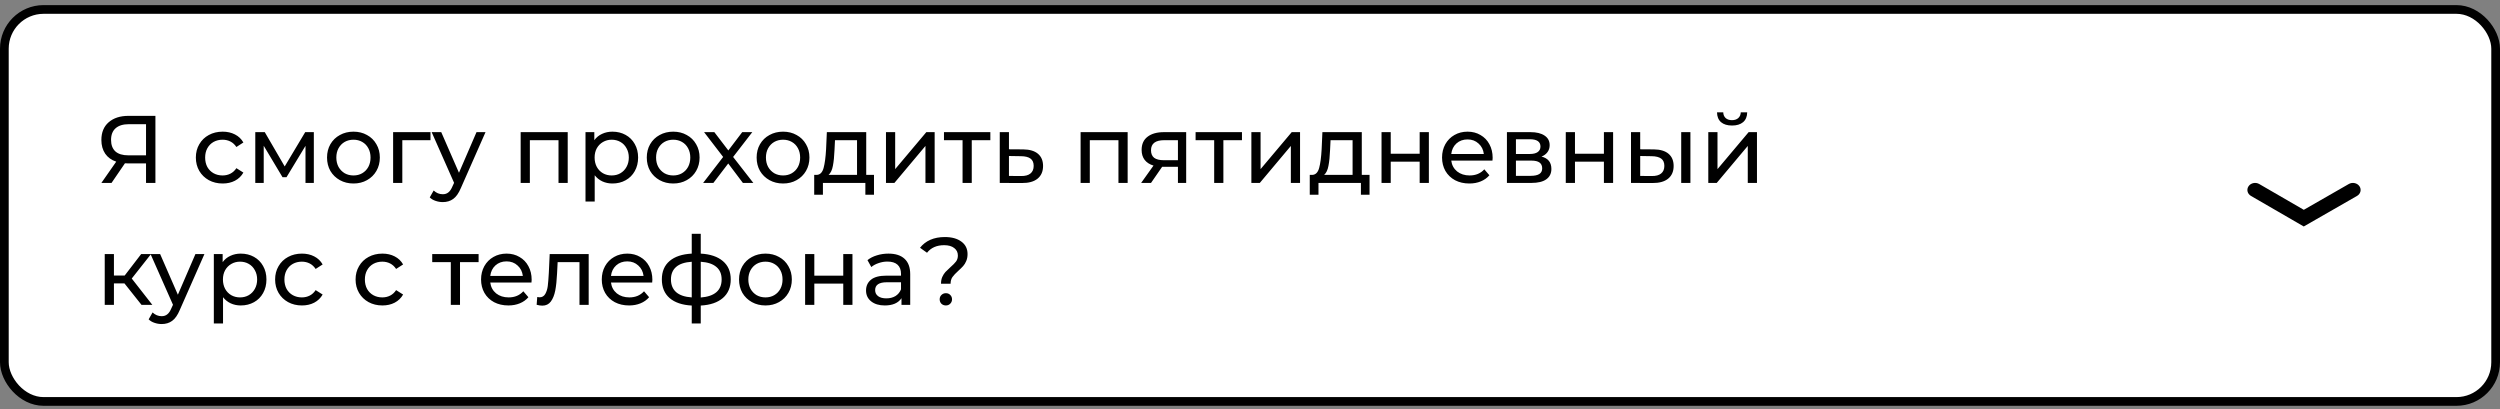 <?xml version="1.0" encoding="UTF-8"?> <svg xmlns="http://www.w3.org/2000/svg" width="287" height="47" viewBox="0 0 287 47" fill="none"><rect x="0" y="0" width="287" height="47" fill="#808080" stroke="none"/> <rect x="0.5" y="1.086" width="286" height="45" rx="4.5" fill="white" stroke="black"></rect> <path d="M17.842 13.3V21H16.764V18.756H14.641C14.509 18.756 14.41 18.752 14.344 18.745L12.804 21H11.638L13.343 18.558C12.793 18.375 12.371 18.07 12.078 17.645C11.785 17.212 11.638 16.688 11.638 16.072C11.638 15.199 11.917 14.521 12.474 14.037C13.039 13.546 13.798 13.3 14.751 13.3H17.842ZM12.749 16.061C12.749 16.633 12.914 17.073 13.244 17.381C13.581 17.682 14.076 17.832 14.729 17.832H16.764V14.257H14.795C14.135 14.257 13.629 14.411 13.277 14.719C12.925 15.027 12.749 15.474 12.749 16.061ZM25.564 21.066C24.97 21.066 24.438 20.938 23.969 20.681C23.507 20.424 23.144 20.072 22.88 19.625C22.616 19.17 22.484 18.657 22.484 18.085C22.484 17.513 22.616 17.003 22.88 16.556C23.144 16.101 23.507 15.749 23.969 15.5C24.438 15.243 24.97 15.115 25.564 15.115C26.092 15.115 26.561 15.221 26.972 15.434C27.39 15.647 27.713 15.955 27.94 16.358L27.137 16.875C26.954 16.596 26.726 16.387 26.455 16.248C26.184 16.109 25.883 16.039 25.553 16.039C25.172 16.039 24.827 16.123 24.519 16.292C24.218 16.461 23.98 16.703 23.804 17.018C23.635 17.326 23.551 17.682 23.551 18.085C23.551 18.496 23.635 18.859 23.804 19.174C23.98 19.482 24.218 19.72 24.519 19.889C24.827 20.058 25.172 20.142 25.553 20.142C25.883 20.142 26.184 20.072 26.455 19.933C26.726 19.794 26.954 19.585 27.137 19.306L27.94 19.812C27.713 20.215 27.39 20.527 26.972 20.747C26.561 20.96 26.092 21.066 25.564 21.066ZM36.028 15.17V21H35.071V16.743L32.893 20.34H32.431L30.275 16.732V21H29.307V15.17H30.396L32.684 19.108L35.038 15.17H36.028ZM40.581 21.066C40.001 21.066 39.48 20.938 39.019 20.681C38.556 20.424 38.194 20.072 37.929 19.625C37.673 19.17 37.544 18.657 37.544 18.085C37.544 17.513 37.673 17.003 37.929 16.556C38.194 16.101 38.556 15.749 39.019 15.5C39.48 15.243 40.001 15.115 40.581 15.115C41.16 15.115 41.677 15.243 42.132 15.5C42.593 15.749 42.953 16.101 43.209 16.556C43.474 17.003 43.605 17.513 43.605 18.085C43.605 18.657 43.474 19.17 43.209 19.625C42.953 20.072 42.593 20.424 42.132 20.681C41.677 20.938 41.16 21.066 40.581 21.066ZM40.581 20.142C40.955 20.142 41.288 20.058 41.581 19.889C41.882 19.713 42.117 19.471 42.285 19.163C42.454 18.848 42.538 18.488 42.538 18.085C42.538 17.682 42.454 17.326 42.285 17.018C42.117 16.703 41.882 16.461 41.581 16.292C41.288 16.123 40.955 16.039 40.581 16.039C40.206 16.039 39.869 16.123 39.569 16.292C39.275 16.461 39.041 16.703 38.864 17.018C38.696 17.326 38.611 17.682 38.611 18.085C38.611 18.488 38.696 18.848 38.864 19.163C39.041 19.471 39.275 19.713 39.569 19.889C39.869 20.058 40.206 20.142 40.581 20.142ZM49.42 16.094H46.186V21H45.13V15.17H49.42V16.094ZM55.737 15.17L52.91 21.583C52.66 22.177 52.367 22.595 52.03 22.837C51.7 23.079 51.3 23.2 50.831 23.2C50.545 23.2 50.266 23.152 49.995 23.057C49.731 22.969 49.511 22.837 49.335 22.661L49.786 21.869C50.086 22.155 50.435 22.298 50.831 22.298C51.087 22.298 51.3 22.228 51.469 22.089C51.645 21.957 51.802 21.726 51.942 21.396L52.129 20.989L49.555 15.17H50.655L52.69 19.834L54.703 15.17H55.737ZM65.173 15.17V21H64.117V16.094H60.828V21H59.772V15.17H65.173ZM70.307 15.115C70.872 15.115 71.378 15.24 71.825 15.489C72.273 15.738 72.621 16.087 72.87 16.534C73.127 16.981 73.255 17.498 73.255 18.085C73.255 18.672 73.127 19.192 72.87 19.647C72.621 20.094 72.273 20.443 71.825 20.692C71.378 20.941 70.872 21.066 70.307 21.066C69.889 21.066 69.504 20.985 69.152 20.824C68.808 20.663 68.514 20.428 68.272 20.12V23.134H67.216V15.17H68.228V16.094C68.463 15.771 68.76 15.529 69.119 15.368C69.479 15.199 69.875 15.115 70.307 15.115ZM70.219 20.142C70.593 20.142 70.927 20.058 71.22 19.889C71.521 19.713 71.756 19.471 71.924 19.163C72.1 18.848 72.188 18.488 72.188 18.085C72.188 17.682 72.1 17.326 71.924 17.018C71.756 16.703 71.521 16.461 71.22 16.292C70.927 16.123 70.593 16.039 70.219 16.039C69.853 16.039 69.519 16.127 69.218 16.303C68.925 16.472 68.69 16.71 68.514 17.018C68.346 17.326 68.261 17.682 68.261 18.085C68.261 18.488 68.346 18.848 68.514 19.163C68.683 19.471 68.918 19.713 69.218 19.889C69.519 20.058 69.853 20.142 70.219 20.142ZM77.287 21.066C76.707 21.066 76.187 20.938 75.725 20.681C75.263 20.424 74.9 20.072 74.636 19.625C74.379 19.17 74.251 18.657 74.251 18.085C74.251 17.513 74.379 17.003 74.636 16.556C74.9 16.101 75.263 15.749 75.725 15.5C76.187 15.243 76.707 15.115 77.287 15.115C77.866 15.115 78.383 15.243 78.838 15.5C79.3 15.749 79.659 16.101 79.916 16.556C80.18 17.003 80.312 17.513 80.312 18.085C80.312 18.657 80.18 19.17 79.916 19.625C79.659 20.072 79.3 20.424 78.838 20.681C78.383 20.938 77.866 21.066 77.287 21.066ZM77.287 20.142C77.661 20.142 77.994 20.058 78.288 19.889C78.588 19.713 78.823 19.471 78.992 19.163C79.16 18.848 79.245 18.488 79.245 18.085C79.245 17.682 79.16 17.326 78.992 17.018C78.823 16.703 78.588 16.461 78.288 16.292C77.994 16.123 77.661 16.039 77.287 16.039C76.913 16.039 76.575 16.123 76.275 16.292C75.981 16.461 75.747 16.703 75.571 17.018C75.402 17.326 75.318 17.682 75.318 18.085C75.318 18.488 75.402 18.848 75.571 19.163C75.747 19.471 75.981 19.713 76.275 19.889C76.575 20.058 76.913 20.142 77.287 20.142ZM85.284 21L83.601 18.767L81.896 21H80.719L83.018 18.019L80.829 15.17H82.006L83.612 17.271L85.207 15.17H86.362L84.162 18.019L86.483 21H85.284ZM89.898 21.066C89.319 21.066 88.798 20.938 88.336 20.681C87.874 20.424 87.511 20.072 87.247 19.625C86.99 19.17 86.862 18.657 86.862 18.085C86.862 17.513 86.99 17.003 87.247 16.556C87.511 16.101 87.874 15.749 88.336 15.5C88.798 15.243 89.319 15.115 89.898 15.115C90.477 15.115 90.994 15.243 91.449 15.5C91.911 15.749 92.27 16.101 92.527 16.556C92.791 17.003 92.923 17.513 92.923 18.085C92.923 18.657 92.791 19.17 92.527 19.625C92.27 20.072 91.911 20.424 91.449 20.681C90.994 20.938 90.477 21.066 89.898 21.066ZM89.898 20.142C90.272 20.142 90.606 20.058 90.899 19.889C91.2 19.713 91.434 19.471 91.603 19.163C91.772 18.848 91.856 18.488 91.856 18.085C91.856 17.682 91.772 17.326 91.603 17.018C91.434 16.703 91.2 16.461 90.899 16.292C90.606 16.123 90.272 16.039 89.898 16.039C89.524 16.039 89.187 16.123 88.886 16.292C88.593 16.461 88.358 16.703 88.182 17.018C88.013 17.326 87.929 17.682 87.929 18.085C87.929 18.488 88.013 18.848 88.182 19.163C88.358 19.471 88.593 19.713 88.886 19.889C89.187 20.058 89.524 20.142 89.898 20.142ZM100.334 20.076V22.353H99.344V21H94.471V22.353H93.47V20.076H93.778C94.152 20.054 94.409 19.79 94.548 19.284C94.687 18.778 94.782 18.063 94.834 17.139L94.922 15.17H99.443V20.076H100.334ZM95.802 17.216C95.772 17.949 95.71 18.558 95.615 19.042C95.527 19.519 95.362 19.863 95.12 20.076H98.387V16.094H95.857L95.802 17.216ZM101.71 15.17H102.766V19.416L106.341 15.17H107.298V21H106.242V16.754L102.678 21H101.71V15.17ZM113.692 16.094H111.558V21H110.502V16.094H108.368V15.17H113.692V16.094ZM117.467 17.15C118.208 17.157 118.772 17.326 119.161 17.656C119.55 17.986 119.744 18.452 119.744 19.053C119.744 19.684 119.531 20.171 119.106 20.516C118.688 20.853 118.087 21.018 117.302 21.011L114.772 21V15.17H115.828V17.139L117.467 17.15ZM117.214 20.208C117.691 20.215 118.05 20.12 118.292 19.922C118.541 19.724 118.666 19.431 118.666 19.042C118.666 18.661 118.545 18.382 118.303 18.206C118.068 18.03 117.705 17.938 117.214 17.931L115.828 17.909V20.197L117.214 20.208ZM129.454 15.17V21H128.398V16.094H125.109V21H124.053V15.17H129.454ZM136.173 15.17V21H135.227V19.152H133.533H133.412L132.136 21H131.003L132.422 19.009C131.982 18.877 131.644 18.661 131.41 18.36C131.175 18.052 131.058 17.671 131.058 17.216C131.058 16.549 131.285 16.043 131.74 15.698C132.194 15.346 132.821 15.17 133.621 15.17H136.173ZM132.136 17.249C132.136 17.638 132.257 17.927 132.499 18.118C132.748 18.301 133.118 18.393 133.61 18.393H135.227V16.094H133.654C132.642 16.094 132.136 16.479 132.136 17.249ZM142.578 16.094H140.444V21H139.388V16.094H137.254V15.17H142.578V16.094ZM143.658 15.17H144.714V19.416L148.289 15.17H149.246V21H148.19V16.754L144.626 21H143.658V15.17ZM157.224 20.076V22.353H156.234V21H151.361V22.353H150.36V20.076H150.668C151.042 20.054 151.299 19.79 151.438 19.284C151.578 18.778 151.673 18.063 151.724 17.139L151.812 15.17H156.333V20.076H157.224ZM152.692 17.216C152.663 17.949 152.601 18.558 152.505 19.042C152.417 19.519 152.252 19.863 152.01 20.076H155.277V16.094H152.747L152.692 17.216ZM158.6 15.17H159.656V17.645H162.978V15.17H164.034V21H162.978V18.558H159.656V21H158.6V15.17ZM171.356 18.118C171.356 18.199 171.349 18.305 171.334 18.437H166.604C166.67 18.95 166.894 19.365 167.275 19.68C167.664 19.988 168.144 20.142 168.716 20.142C169.413 20.142 169.974 19.907 170.399 19.438L170.982 20.12C170.718 20.428 170.388 20.663 169.992 20.824C169.604 20.985 169.167 21.066 168.683 21.066C168.067 21.066 167.521 20.941 167.044 20.692C166.568 20.435 166.197 20.08 165.933 19.625C165.677 19.17 165.548 18.657 165.548 18.085C165.548 17.52 165.673 17.011 165.922 16.556C166.179 16.101 166.527 15.749 166.967 15.5C167.415 15.243 167.917 15.115 168.474 15.115C169.032 15.115 169.527 15.243 169.959 15.5C170.399 15.749 170.74 16.101 170.982 16.556C171.232 17.011 171.356 17.531 171.356 18.118ZM168.474 16.006C167.968 16.006 167.543 16.16 167.198 16.468C166.861 16.776 166.663 17.179 166.604 17.678H170.344C170.286 17.187 170.084 16.787 169.739 16.479C169.402 16.164 168.98 16.006 168.474 16.006ZM176.966 17.975C177.721 18.166 178.099 18.639 178.099 19.394C178.099 19.907 177.904 20.303 177.516 20.582C177.134 20.861 176.562 21 175.8 21H172.995V15.17H175.701C176.39 15.17 176.929 15.302 177.318 15.566C177.706 15.823 177.901 16.189 177.901 16.666C177.901 16.974 177.816 17.242 177.648 17.469C177.486 17.689 177.259 17.858 176.966 17.975ZM174.029 17.678H175.613C176.016 17.678 176.32 17.605 176.526 17.458C176.738 17.311 176.845 17.099 176.845 16.82C176.845 16.263 176.434 15.984 175.613 15.984H174.029V17.678ZM175.723 20.186C176.163 20.186 176.493 20.116 176.713 19.977C176.933 19.838 177.043 19.621 177.043 19.328C177.043 19.027 176.94 18.804 176.735 18.657C176.537 18.51 176.221 18.437 175.789 18.437H174.029V20.186H175.723ZM179.751 15.17H180.807V17.645H184.129V15.17H185.185V21H184.129V18.558H180.807V21H179.751V15.17ZM189.868 17.15C190.601 17.157 191.162 17.326 191.551 17.656C191.939 17.986 192.134 18.452 192.134 19.053C192.134 19.684 191.921 20.171 191.496 20.516C191.078 20.853 190.476 21.018 189.692 21.011L187.239 21V15.17H188.295V17.139L189.868 17.15ZM193.003 15.17H194.059V21H193.003V15.17ZM189.615 20.208C190.091 20.215 190.451 20.12 190.693 19.922C190.942 19.724 191.067 19.431 191.067 19.042C191.067 18.661 190.946 18.382 190.704 18.206C190.462 18.03 190.099 17.938 189.615 17.931L188.295 17.909V20.197L189.615 20.208ZM196.112 15.17H197.168V19.416L200.743 15.17H201.7V21H200.644V16.754L197.08 21H196.112V15.17ZM198.84 14.411C198.297 14.411 197.876 14.283 197.575 14.026C197.274 13.762 197.12 13.384 197.113 12.893H197.828C197.835 13.164 197.927 13.384 198.103 13.553C198.286 13.714 198.528 13.795 198.829 13.795C199.13 13.795 199.372 13.714 199.555 13.553C199.738 13.384 199.834 13.164 199.841 12.893H200.578C200.571 13.384 200.413 13.762 200.105 14.026C199.797 14.283 199.375 14.411 198.84 14.411ZM14.289 32.536H13.079V35H12.023V29.17H13.079V31.634H14.311L16.203 29.17H17.336L15.125 31.975L17.49 35H16.247L14.289 32.536ZM23.467 29.17L20.64 35.583C20.391 36.177 20.098 36.595 19.76 36.837C19.43 37.079 19.03 37.2 18.561 37.2C18.275 37.2 17.997 37.152 17.725 37.057C17.461 36.969 17.241 36.837 17.065 36.661L17.516 35.869C17.817 36.155 18.165 36.298 18.561 36.298C18.818 36.298 19.03 36.228 19.199 36.089C19.375 35.957 19.533 35.726 19.672 35.396L19.859 34.989L17.285 29.17H18.385L20.42 33.834L22.433 29.17H23.467ZM27.639 29.115C28.204 29.115 28.71 29.24 29.157 29.489C29.605 29.738 29.953 30.087 30.202 30.534C30.459 30.981 30.587 31.498 30.587 32.085C30.587 32.672 30.459 33.192 30.202 33.647C29.953 34.094 29.605 34.443 29.157 34.692C28.71 34.941 28.204 35.066 27.639 35.066C27.221 35.066 26.836 34.985 26.484 34.824C26.14 34.663 25.846 34.428 25.604 34.12V37.134H24.548V29.17H25.56V30.094C25.795 29.771 26.092 29.529 26.451 29.368C26.811 29.199 27.207 29.115 27.639 29.115ZM27.551 34.142C27.925 34.142 28.259 34.058 28.552 33.889C28.853 33.713 29.088 33.471 29.256 33.163C29.432 32.848 29.52 32.488 29.52 32.085C29.52 31.682 29.432 31.326 29.256 31.018C29.088 30.703 28.853 30.461 28.552 30.292C28.259 30.123 27.925 30.039 27.551 30.039C27.185 30.039 26.851 30.127 26.55 30.303C26.257 30.472 26.022 30.71 25.846 31.018C25.678 31.326 25.593 31.682 25.593 32.085C25.593 32.488 25.678 32.848 25.846 33.163C26.015 33.471 26.25 33.713 26.55 33.889C26.851 34.058 27.185 34.142 27.551 34.142ZM34.663 35.066C34.069 35.066 33.537 34.938 33.068 34.681C32.606 34.424 32.243 34.072 31.979 33.625C31.715 33.17 31.583 32.657 31.583 32.085C31.583 31.513 31.715 31.003 31.979 30.556C32.243 30.101 32.606 29.749 33.068 29.5C33.537 29.243 34.069 29.115 34.663 29.115C35.191 29.115 35.66 29.221 36.071 29.434C36.489 29.647 36.811 29.955 37.039 30.358L36.236 30.875C36.052 30.596 35.825 30.387 35.554 30.248C35.282 30.109 34.982 30.039 34.652 30.039C34.27 30.039 33.926 30.123 33.618 30.292C33.317 30.461 33.079 30.703 32.903 31.018C32.734 31.326 32.65 31.682 32.65 32.085C32.65 32.496 32.734 32.859 32.903 33.174C33.079 33.482 33.317 33.72 33.618 33.889C33.926 34.058 34.27 34.142 34.652 34.142C34.982 34.142 35.282 34.072 35.554 33.933C35.825 33.794 36.052 33.585 36.236 33.306L37.039 33.812C36.811 34.215 36.489 34.527 36.071 34.747C35.66 34.96 35.191 35.066 34.663 35.066ZM43.901 35.066C43.307 35.066 42.775 34.938 42.306 34.681C41.844 34.424 41.481 34.072 41.217 33.625C40.953 33.17 40.821 32.657 40.821 32.085C40.821 31.513 40.953 31.003 41.217 30.556C41.481 30.101 41.844 29.749 42.306 29.5C42.775 29.243 43.307 29.115 43.901 29.115C44.429 29.115 44.898 29.221 45.309 29.434C45.727 29.647 46.05 29.955 46.277 30.358L45.474 30.875C45.291 30.596 45.063 30.387 44.792 30.248C44.521 30.109 44.22 30.039 43.89 30.039C43.509 30.039 43.164 30.123 42.856 30.292C42.555 30.461 42.317 30.703 42.141 31.018C41.972 31.326 41.888 31.682 41.888 32.085C41.888 32.496 41.972 32.859 42.141 33.174C42.317 33.482 42.555 33.72 42.856 33.889C43.164 34.058 43.509 34.142 43.89 34.142C44.22 34.142 44.521 34.072 44.792 33.933C45.063 33.794 45.291 33.585 45.474 33.306L46.277 33.812C46.05 34.215 45.727 34.527 45.309 34.747C44.898 34.96 44.429 35.066 43.901 35.066ZM54.943 30.094H52.809V35H51.753V30.094H49.619V29.17H54.943V30.094ZM61.034 32.118C61.034 32.199 61.027 32.305 61.012 32.437H56.282C56.348 32.95 56.572 33.365 56.953 33.68C57.342 33.988 57.822 34.142 58.394 34.142C59.091 34.142 59.652 33.907 60.077 33.438L60.66 34.12C60.396 34.428 60.066 34.663 59.67 34.824C59.282 34.985 58.845 35.066 58.361 35.066C57.745 35.066 57.199 34.941 56.722 34.692C56.245 34.435 55.875 34.08 55.611 33.625C55.355 33.17 55.226 32.657 55.226 32.085C55.226 31.52 55.351 31.011 55.6 30.556C55.857 30.101 56.205 29.749 56.645 29.5C57.093 29.243 57.595 29.115 58.152 29.115C58.709 29.115 59.205 29.243 59.637 29.5C60.077 29.749 60.418 30.101 60.66 30.556C60.91 31.011 61.034 31.531 61.034 32.118ZM58.152 30.006C57.646 30.006 57.221 30.16 56.876 30.468C56.539 30.776 56.341 31.179 56.282 31.678H60.022C59.964 31.187 59.762 30.787 59.417 30.479C59.08 30.164 58.658 30.006 58.152 30.006ZM67.581 29.17V35H66.525V30.094H64.017L63.951 31.392C63.914 32.177 63.844 32.833 63.742 33.361C63.639 33.882 63.47 34.3 63.236 34.615C63.001 34.93 62.675 35.088 62.257 35.088C62.066 35.088 61.85 35.055 61.608 34.989L61.674 34.098C61.769 34.12 61.857 34.131 61.938 34.131C62.231 34.131 62.451 34.003 62.598 33.746C62.744 33.489 62.84 33.185 62.884 32.833C62.928 32.481 62.968 31.979 63.005 31.326L63.104 29.17H67.581ZM74.892 32.118C74.892 32.199 74.884 32.305 74.87 32.437H70.14C70.206 32.95 70.429 33.365 70.811 33.68C71.199 33.988 71.68 34.142 72.252 34.142C72.948 34.142 73.509 33.907 73.935 33.438L74.518 34.12C74.254 34.428 73.924 34.663 73.528 34.824C73.139 34.985 72.703 35.066 72.219 35.066C71.603 35.066 71.056 34.941 70.58 34.692C70.103 34.435 69.733 34.08 69.469 33.625C69.212 33.17 69.084 32.657 69.084 32.085C69.084 31.52 69.208 31.011 69.458 30.556C69.714 30.101 70.063 29.749 70.503 29.5C70.95 29.243 71.452 29.115 72.01 29.115C72.567 29.115 73.062 29.243 73.495 29.5C73.935 29.749 74.276 30.101 74.518 30.556C74.767 31.011 74.892 31.531 74.892 32.118ZM72.01 30.006C71.504 30.006 71.078 30.16 70.734 30.468C70.396 30.776 70.198 31.179 70.14 31.678H73.88C73.821 31.187 73.619 30.787 73.275 30.479C72.937 30.164 72.516 30.006 72.01 30.006ZM83.889 32.074C83.889 32.976 83.588 33.687 82.987 34.208C82.385 34.729 81.538 35.018 80.446 35.077V37.134H79.412V35.077C78.319 35.018 77.472 34.732 76.871 34.219C76.277 33.698 75.98 32.983 75.98 32.074C75.98 31.172 76.277 30.468 76.871 29.962C77.465 29.456 78.312 29.174 79.412 29.115V26.838H80.446V29.115C81.538 29.174 82.385 29.46 82.987 29.973C83.588 30.479 83.889 31.179 83.889 32.074ZM77.025 32.074C77.025 32.697 77.223 33.185 77.619 33.537C78.022 33.889 78.62 34.091 79.412 34.142V30.05C78.612 30.101 78.015 30.299 77.619 30.644C77.223 30.989 77.025 31.465 77.025 32.074ZM80.446 34.153C82.044 34.028 82.844 33.335 82.844 32.074C82.844 31.458 82.642 30.981 82.239 30.644C81.835 30.299 81.238 30.101 80.446 30.05V34.153ZM87.878 35.066C87.299 35.066 86.778 34.938 86.316 34.681C85.854 34.424 85.491 34.072 85.227 33.625C84.971 33.17 84.842 32.657 84.842 32.085C84.842 31.513 84.971 31.003 85.227 30.556C85.491 30.101 85.854 29.749 86.316 29.5C86.778 29.243 87.299 29.115 87.878 29.115C88.458 29.115 88.975 29.243 89.429 29.5C89.891 29.749 90.251 30.101 90.507 30.556C90.771 31.003 90.903 31.513 90.903 32.085C90.903 32.657 90.771 33.17 90.507 33.625C90.251 34.072 89.891 34.424 89.429 34.681C88.975 34.938 88.458 35.066 87.878 35.066ZM87.878 34.142C88.252 34.142 88.586 34.058 88.879 33.889C89.18 33.713 89.415 33.471 89.583 33.163C89.752 32.848 89.836 32.488 89.836 32.085C89.836 31.682 89.752 31.326 89.583 31.018C89.415 30.703 89.18 30.461 88.879 30.292C88.586 30.123 88.252 30.039 87.878 30.039C87.504 30.039 87.167 30.123 86.866 30.292C86.573 30.461 86.338 30.703 86.162 31.018C85.994 31.326 85.909 31.682 85.909 32.085C85.909 32.488 85.994 32.848 86.162 33.163C86.338 33.471 86.573 33.713 86.866 33.889C87.167 34.058 87.504 34.142 87.878 34.142ZM92.428 29.17H93.484V31.645H96.806V29.17H97.862V35H96.806V32.558H93.484V35H92.428V29.17ZM101.995 29.115C102.801 29.115 103.417 29.313 103.843 29.709C104.275 30.105 104.492 30.695 104.492 31.48V35H103.491V34.23C103.315 34.501 103.062 34.71 102.732 34.857C102.409 34.996 102.024 35.066 101.577 35.066C100.924 35.066 100.4 34.908 100.004 34.593C99.615 34.278 99.421 33.863 99.421 33.35C99.421 32.837 99.608 32.426 99.982 32.118C100.356 31.803 100.95 31.645 101.764 31.645H103.436V31.436C103.436 30.981 103.304 30.633 103.04 30.391C102.776 30.149 102.387 30.028 101.874 30.028C101.529 30.028 101.192 30.087 100.862 30.204C100.532 30.314 100.253 30.464 100.026 30.655L99.586 29.863C99.886 29.621 100.246 29.438 100.664 29.313C101.082 29.181 101.525 29.115 101.995 29.115ZM101.753 34.252C102.156 34.252 102.504 34.164 102.798 33.988C103.091 33.805 103.304 33.548 103.436 33.218V32.404H101.808C100.913 32.404 100.466 32.705 100.466 33.306C100.466 33.599 100.579 33.83 100.807 33.999C101.034 34.168 101.349 34.252 101.753 34.252ZM108.028 32.569C108.028 32.276 108.076 32.019 108.171 31.799C108.274 31.572 108.395 31.381 108.534 31.227C108.681 31.073 108.872 30.89 109.106 30.677C109.4 30.42 109.616 30.2 109.755 30.017C109.895 29.826 109.964 29.599 109.964 29.335C109.964 28.976 109.825 28.69 109.546 28.477C109.268 28.257 108.883 28.147 108.391 28.147C107.533 28.147 106.877 28.437 106.422 29.016L105.619 28.444C105.927 28.048 106.32 27.744 106.796 27.531C107.28 27.318 107.838 27.212 108.468 27.212C109.268 27.212 109.902 27.388 110.371 27.74C110.841 28.085 111.075 28.561 111.075 29.17C111.075 29.471 111.024 29.738 110.921 29.973C110.826 30.2 110.709 30.391 110.569 30.545C110.43 30.699 110.243 30.882 110.008 31.095C109.708 31.366 109.484 31.605 109.337 31.81C109.198 32.015 109.128 32.268 109.128 32.569H108.028ZM108.589 35.066C108.384 35.066 108.212 35 108.072 34.868C107.94 34.729 107.874 34.56 107.874 34.362C107.874 34.164 107.94 33.999 108.072 33.867C108.212 33.728 108.384 33.658 108.589 33.658C108.795 33.658 108.963 33.728 109.095 33.867C109.227 33.999 109.293 34.164 109.293 34.362C109.293 34.56 109.224 34.729 109.084 34.868C108.952 35 108.787 35.066 108.589 35.066Z" fill="black"></path> <path fill-rule="evenodd" clip-rule="evenodd" d="M270.864 21.378C271.124 21.756 271 22.256 270.585 22.493L264.471 26L258.412 22.492C257.998 22.252 257.876 21.753 258.138 21.375C258.4 20.998 258.948 20.887 259.361 21.126L264.476 24.087L269.642 21.124C270.056 20.886 270.603 21 270.864 21.378Z" fill="black"></path> </svg> 